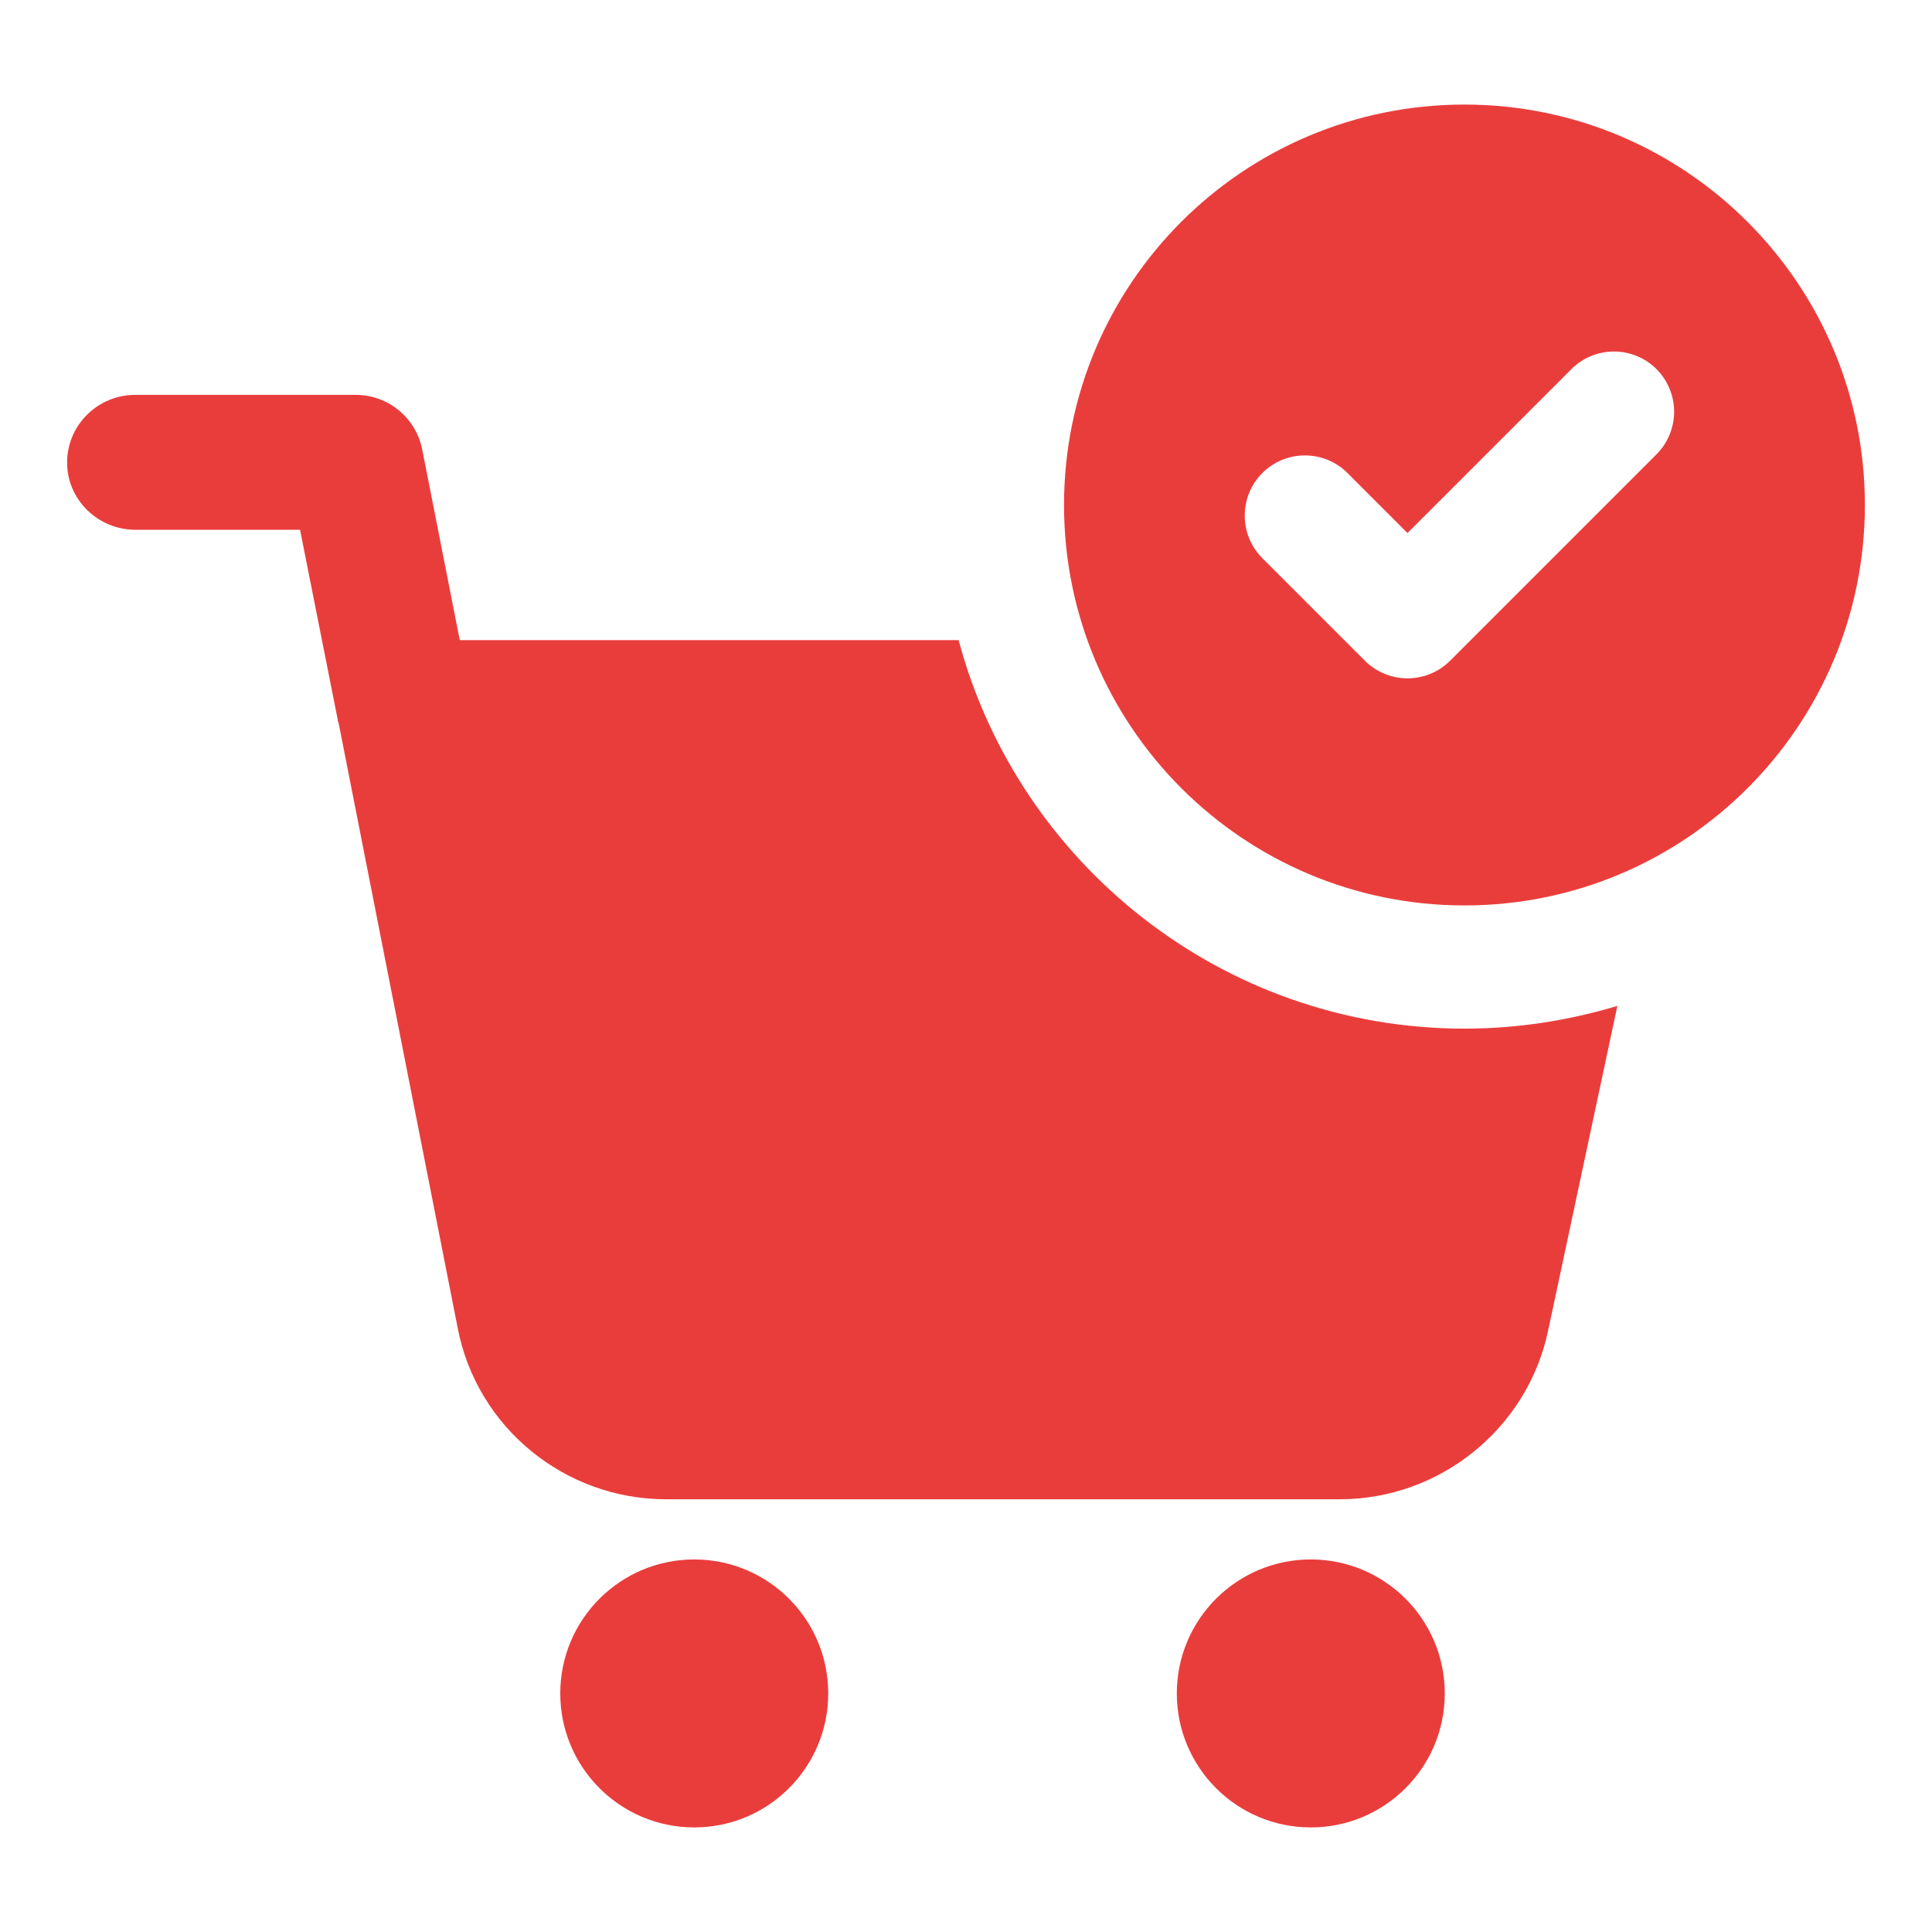 <svg xmlns="http://www.w3.org/2000/svg" xmlns:xlink="http://www.w3.org/1999/xlink" width="1500" zoomAndPan="magnify" viewBox="0 0 1125 1125" height="1500" preserveAspectRatio="xMidYMid meet" version="1.0"><defs><clipPath id="1d85fc236a"><path d="M 326 908 L 483 908 L 483 1064.164 L 326 1064.164 Z M 326 908 " clip-rule="nonzero"/></clipPath><clipPath id="4fa1b5c2ab"><path d="M 685 908 L 842 908 L 842 1064.164 L 685 1064.164 Z M 685 908 " clip-rule="nonzero"/></clipPath><clipPath id="4b19931646"><path d="M 39.074 229 L 942 229 L 942 874 L 39.074 874 Z M 39.074 229 " clip-rule="nonzero"/></clipPath><clipPath id="2513eaa1cd"><path d="M 619 60.664 L 1086 60.664 L 1086 528 L 619 528 Z M 619 60.664 " clip-rule="nonzero"/></clipPath></defs><g clip-path="url(#1d85fc236a)"><path fill="#e93d3c" d="M 404.258 908.066 C 361.172 908.066 326.242 943 326.242 986.086 C 326.242 1029.172 361.172 1064.102 404.258 1064.102 C 447.344 1064.102 482.277 1029.172 482.277 986.086 C 482.277 943 447.344 908.066 404.258 908.066 Z M 404.258 908.066 " fill-opacity="1" fill-rule="nonzero"/></g><g clip-path="url(#4fa1b5c2ab)"><path fill="#e93d3c" d="M 763.273 908.066 C 720.188 908.066 685.254 943 685.254 986.086 C 685.254 1029.172 720.188 1064.102 763.273 1064.102 C 806.359 1064.102 841.289 1029.172 841.289 986.086 C 841.289 943 806.359 908.066 763.273 908.066 Z M 763.273 908.066 " fill-opacity="1" fill-rule="nonzero"/></g><g clip-path="url(#4b19931646)"><path fill="#e93d3c" d="M 558.199 372.742 L 267.727 372.742 L 245.797 261.445 C 242.164 243.484 226.184 229.93 207.121 229.93 L 78.965 229.93 C 57.035 229.82 39.074 247.449 39.074 269.379 C 39.074 290.977 57.035 308.5 78.965 308.5 L 174.723 308.5 L 196.652 419.023 C 196.652 419.797 196.652 419.797 197.094 420.566 L 266.516 773.301 C 277.645 831.152 328.773 873.023 387.84 873.023 L 780.133 873.023 C 838.426 873.023 889.445 831.922 901.457 774.844 L 941.785 585.75 C 913.797 594.121 883.934 598.973 852.859 598.973 C 711.812 598.973 592.91 502.773 558.199 372.742 Z M 558.199 372.742 " fill-opacity="1" fill-rule="nonzero"/></g><g clip-path="url(#2513eaa1cd)"><path fill="#e93d3c" d="M 852.75 60.891 C 723.934 60.891 619.578 165.246 619.578 294.062 C 619.578 422.879 724.043 527.234 852.75 527.234 C 981.457 527.234 1085.922 422.879 1085.922 294.062 C 1085.922 165.355 981.457 60.891 852.75 60.891 Z M 964.488 264.641 L 844.375 384.754 C 837.543 391.586 828.508 395 819.582 395 C 810.656 395 801.621 391.586 794.789 384.754 L 735.062 325.027 C 721.398 311.363 721.398 289.105 735.062 275.441 C 748.727 261.777 770.984 261.777 784.648 275.441 L 819.582 310.371 L 915.008 214.945 C 928.676 201.281 950.934 201.281 964.598 214.945 C 978.262 228.719 978.262 250.867 964.488 264.641 Z M 964.488 264.641 " fill-opacity="1" fill-rule="nonzero"/></g></svg>